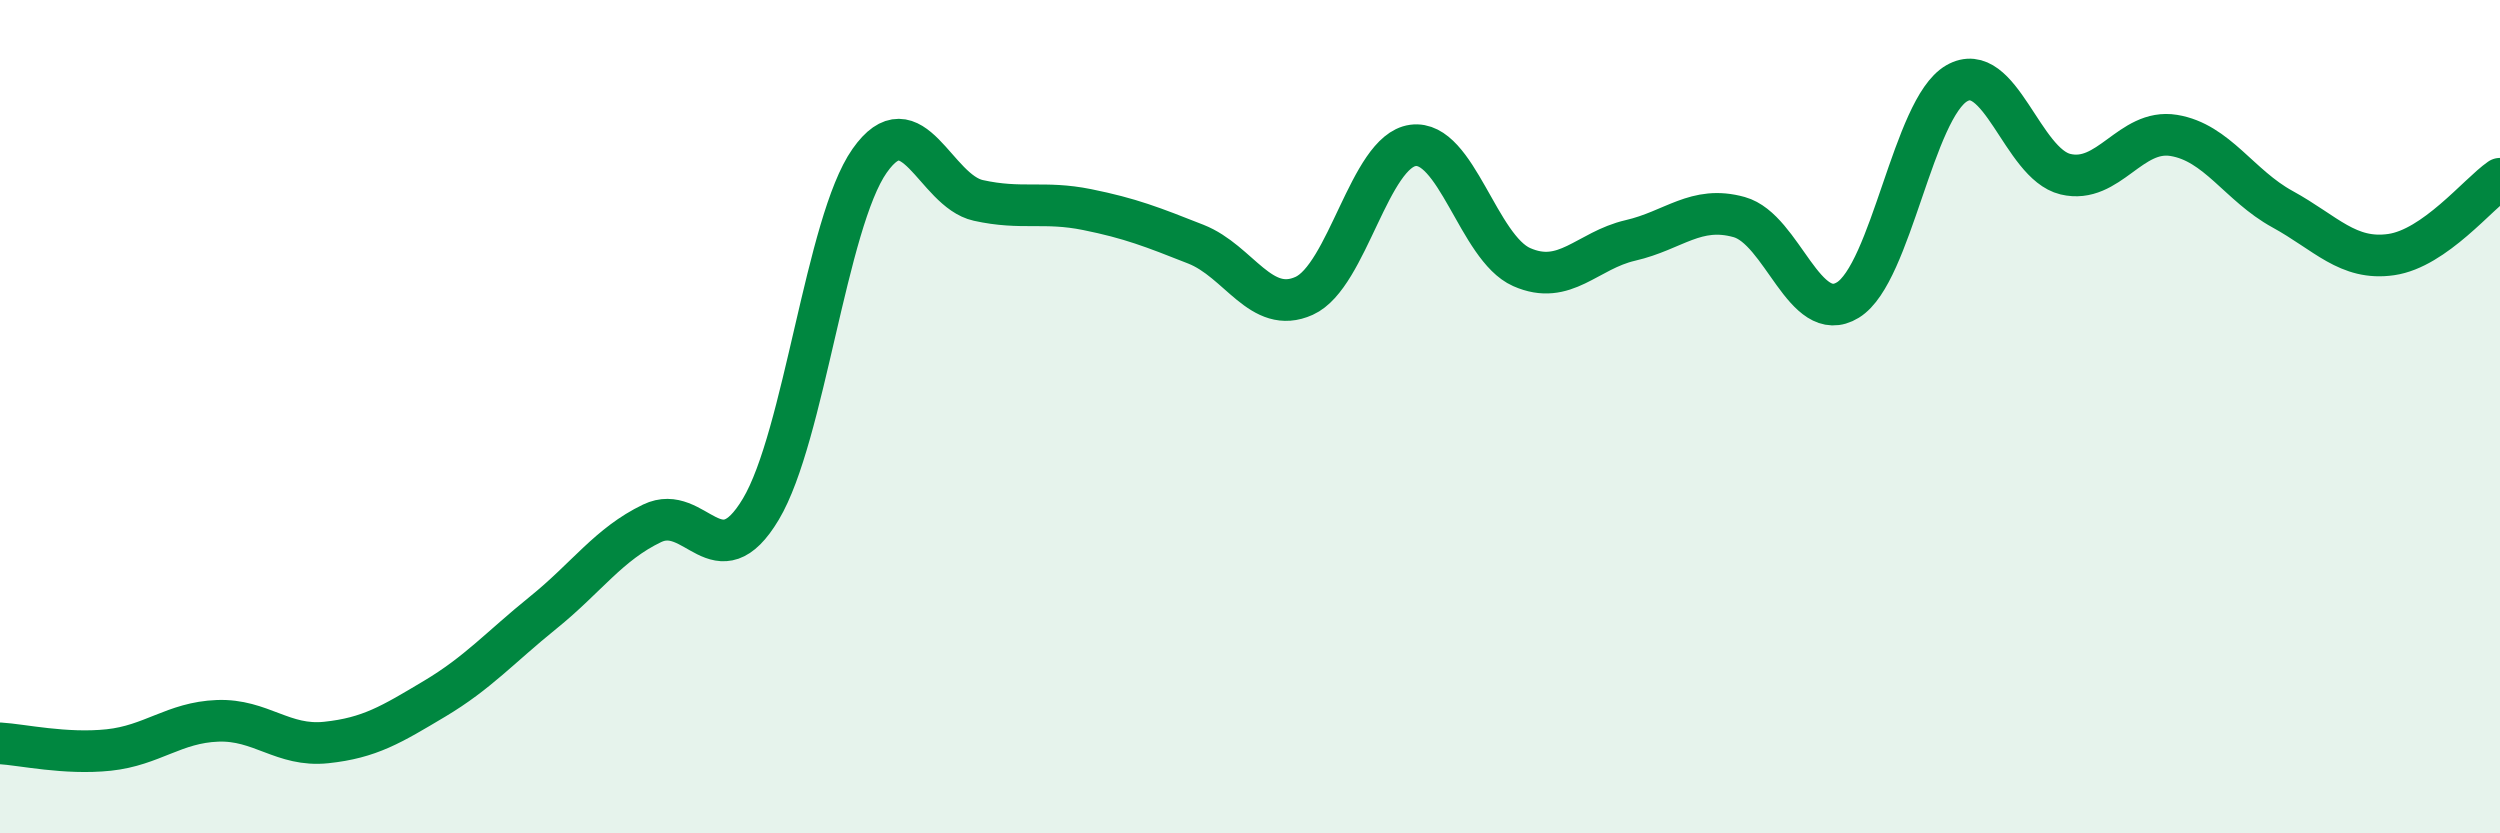 
    <svg width="60" height="20" viewBox="0 0 60 20" xmlns="http://www.w3.org/2000/svg">
      <path
        d="M 0,17.84 C 0.52,17.87 1.57,18.11 2.61,18 C 3.65,17.89 4.18,17.34 5.22,17.3 C 6.26,17.26 6.79,17.93 7.83,17.82 C 8.87,17.71 9.39,17.39 10.43,16.77 C 11.47,16.15 12,15.54 13.04,14.7 C 14.08,13.86 14.61,13.06 15.65,12.56 C 16.69,12.06 17.22,13.96 18.26,12.22 C 19.3,10.48 19.83,5.34 20.87,3.86 C 21.91,2.38 22.44,4.58 23.48,4.81 C 24.52,5.04 25.05,4.82 26.09,5.03 C 27.13,5.24 27.66,5.45 28.7,5.86 C 29.74,6.27 30.26,7.57 31.3,7.1 C 32.34,6.63 32.87,3.63 33.91,3.49 C 34.95,3.35 35.48,5.95 36.52,6.41 C 37.56,6.87 38.09,6.01 39.13,5.77 C 40.17,5.53 40.7,4.92 41.74,5.21 C 42.78,5.5 43.31,7.84 44.35,7.2 C 45.39,6.56 45.92,2.6 46.96,2 C 48,1.4 48.53,3.93 49.57,4.18 C 50.61,4.43 51.13,3.08 52.17,3.25 C 53.21,3.42 53.74,4.45 54.78,5.02 C 55.82,5.59 56.35,6.26 57.39,6.11 C 58.43,5.96 59.48,4.65 60,4.29L60 20L0 20Z"
        fill="#008740"
        opacity="0.1"
        stroke-linecap="round"
        stroke-linejoin="round"
      />
      <path
        d="M 0,17.84 C 0.52,17.87 1.57,18.11 2.61,18 C 3.65,17.89 4.18,17.34 5.22,17.3 C 6.26,17.26 6.79,17.93 7.83,17.82 C 8.87,17.71 9.39,17.39 10.43,16.77 C 11.47,16.15 12,15.54 13.04,14.7 C 14.08,13.86 14.61,13.06 15.65,12.56 C 16.69,12.06 17.22,13.96 18.26,12.22 C 19.3,10.48 19.83,5.34 20.87,3.86 C 21.91,2.38 22.44,4.58 23.48,4.81 C 24.52,5.04 25.05,4.82 26.09,5.03 C 27.13,5.24 27.66,5.45 28.7,5.86 C 29.74,6.27 30.26,7.57 31.3,7.1 C 32.34,6.63 32.87,3.63 33.91,3.49 C 34.95,3.35 35.48,5.95 36.52,6.41 C 37.56,6.87 38.09,6.01 39.13,5.77 C 40.17,5.53 40.7,4.92 41.74,5.21 C 42.78,5.5 43.31,7.84 44.35,7.2 C 45.39,6.56 45.92,2.6 46.96,2 C 48,1.4 48.53,3.93 49.57,4.18 C 50.61,4.43 51.13,3.08 52.17,3.25 C 53.21,3.42 53.74,4.45 54.78,5.02 C 55.82,5.59 56.35,6.26 57.39,6.11 C 58.43,5.96 59.48,4.65 60,4.29"
        stroke="#008740"
        stroke-width="1"
        fill="none"
        stroke-linecap="round"
        stroke-linejoin="round"
      />
    </svg>
  